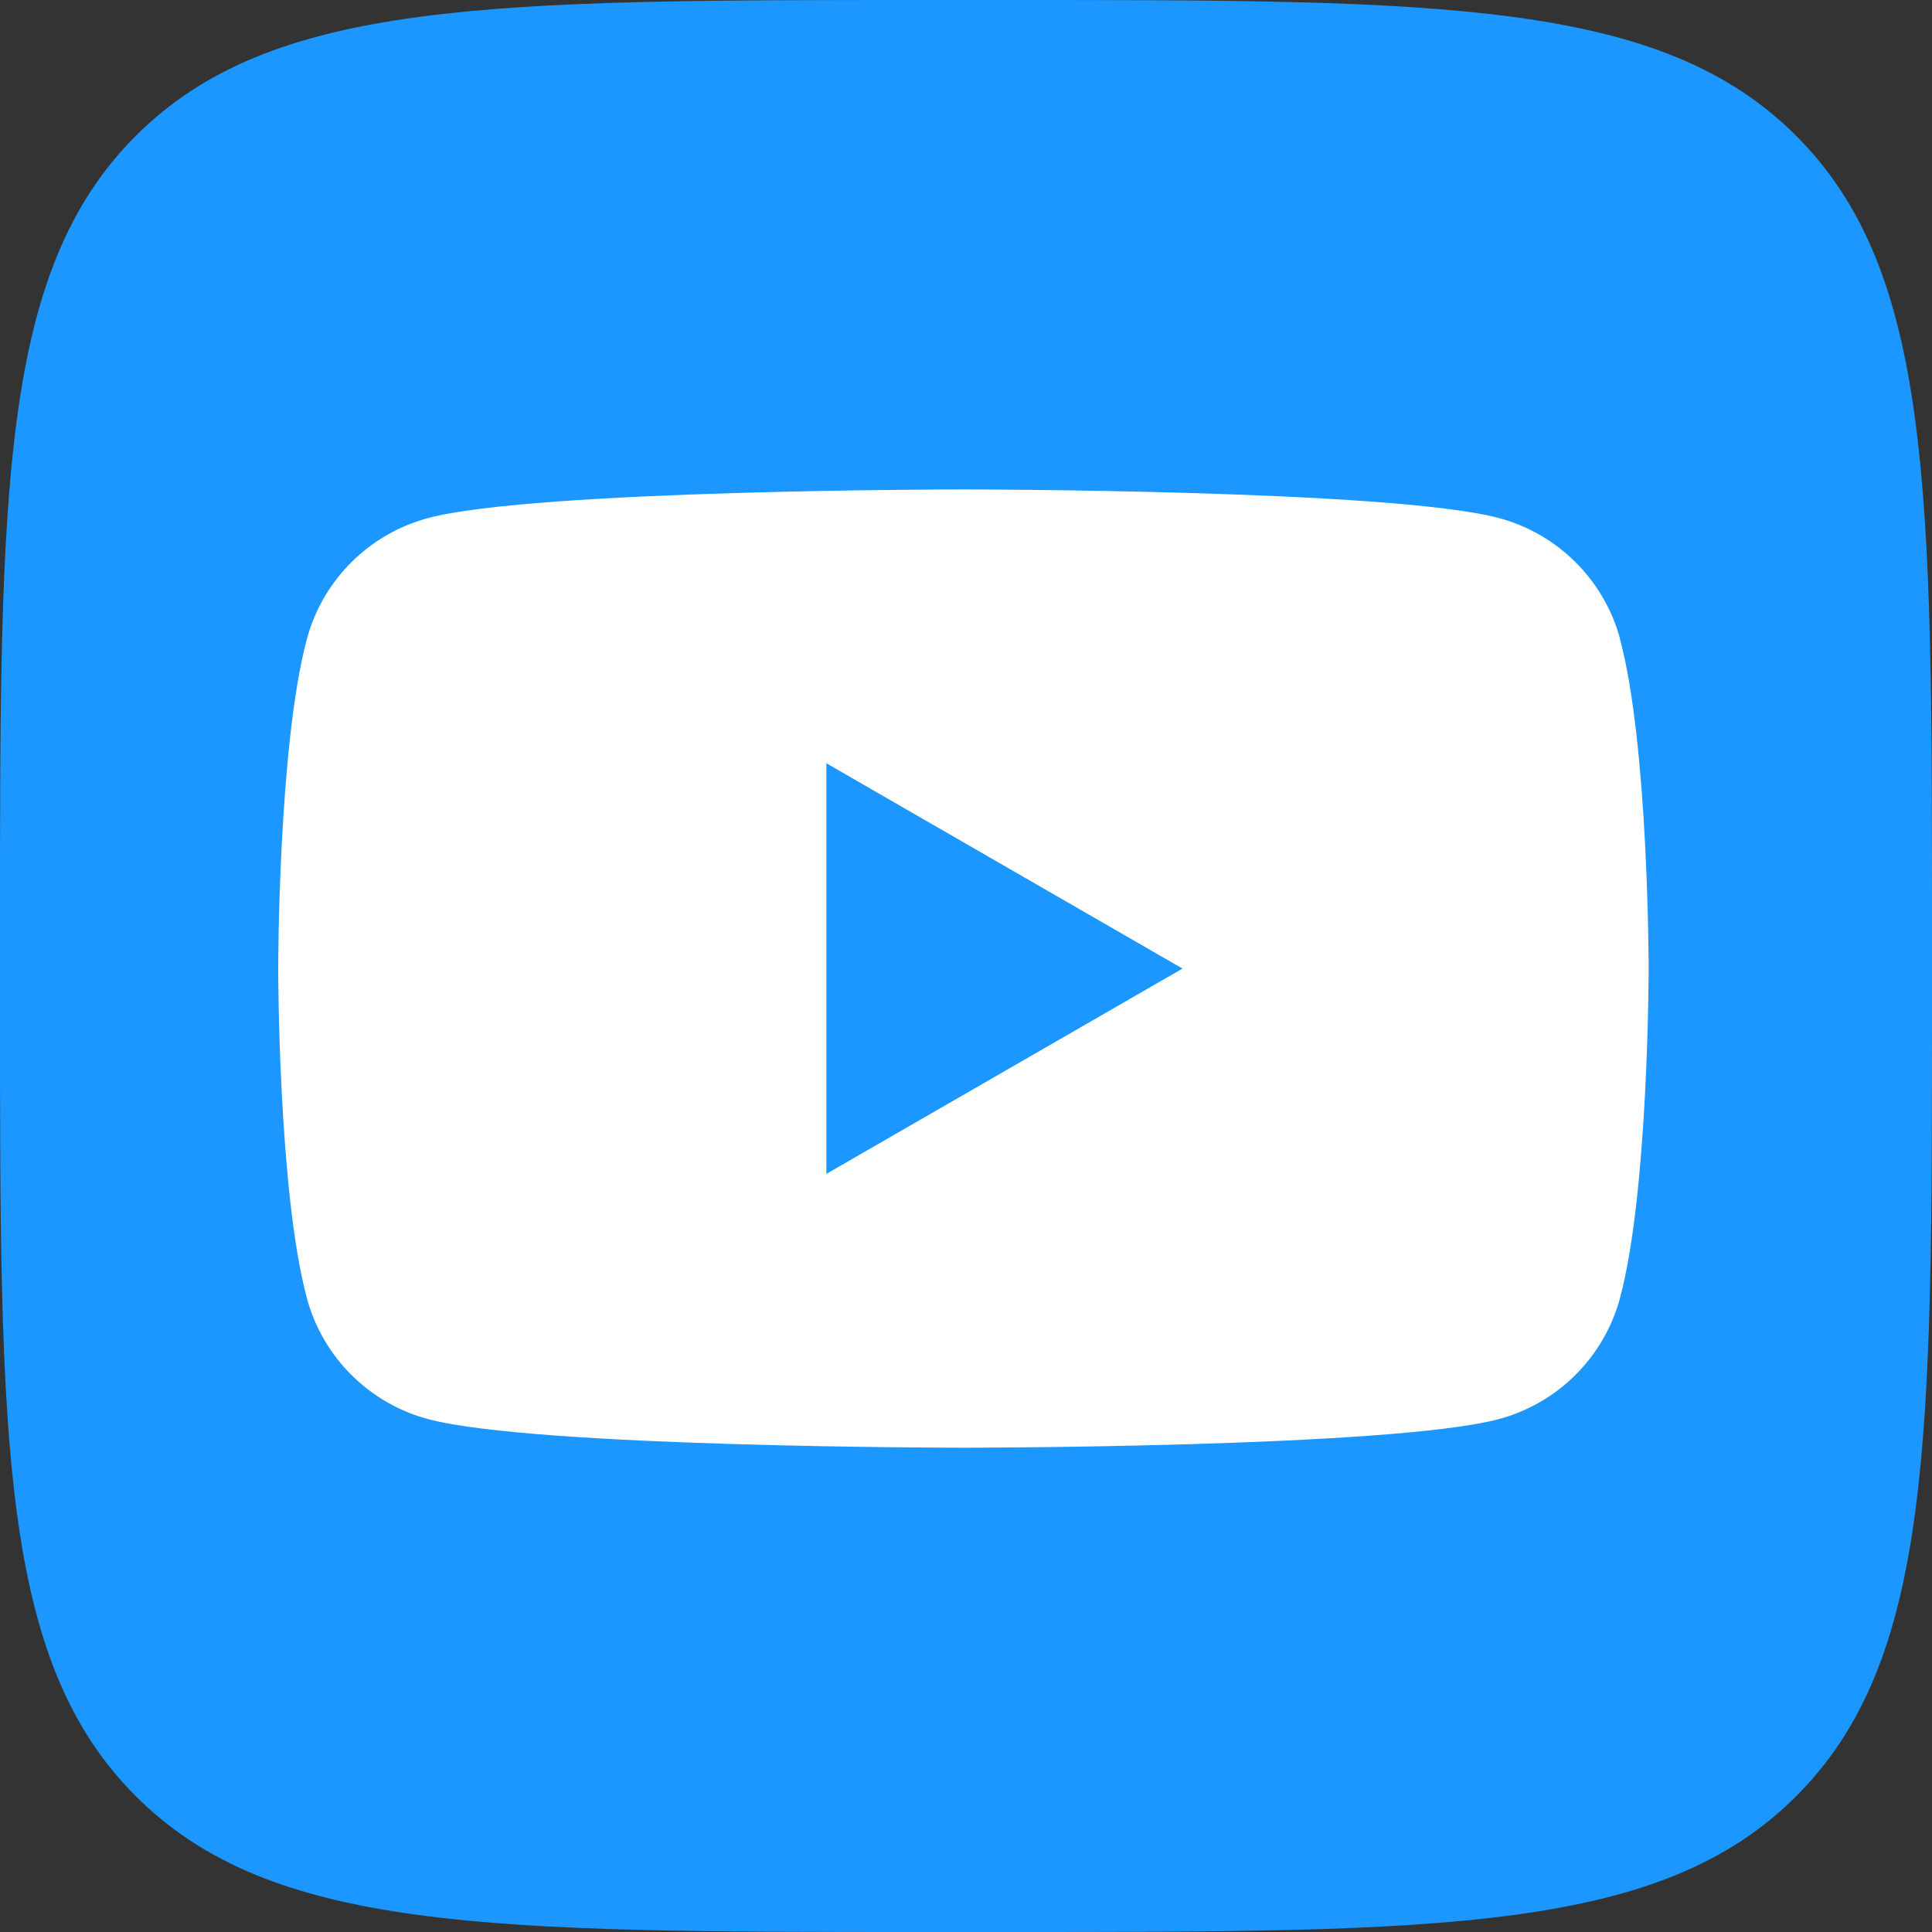 <?xml version="1.0" encoding="UTF-8"?> <svg xmlns="http://www.w3.org/2000/svg" width="375" height="375" viewBox="0 0 375 375" fill="none"><rect x="0" y="0" width="375" height="375" fill="#333333" stroke="none"/> <path d="M0 180C0 95.147 0 52.721 26.36 26.36C52.721 0 95.147 0 180 0H195C279.853 0 322.279 0 348.64 26.36C375 52.721 375 95.147 375 180V195C375 279.853 375 322.279 348.64 348.64C322.279 375 279.853 375 195 375H180C95.147 375 52.721 375 26.36 348.64C0 322.279 0 279.853 0 195V180Z" fill="#1B97FF"></path> <path fill-rule="evenodd" clip-rule="evenodd" d="M290.943 100.556C302.395 103.618 311.395 112.607 314.46 124.046H314.438C320 144.759 320 188 320 188C320 188 320 231.241 314.438 251.954C311.373 263.393 302.373 272.382 290.921 275.445C270.185 281 187 281 187 281C187 281 103.815 281 83.079 275.445C71.627 272.382 62.627 263.393 59.562 251.954C54 231.241 54 188 54 188C54 188 54 144.759 59.562 124.046C62.627 112.607 71.627 103.618 83.079 100.556C103.815 95 187 95 187 95C187 95 270.185 95 290.943 100.556ZM229.524 188L160.396 227.851V148.149L229.524 188Z" fill="white"></path> </svg> 